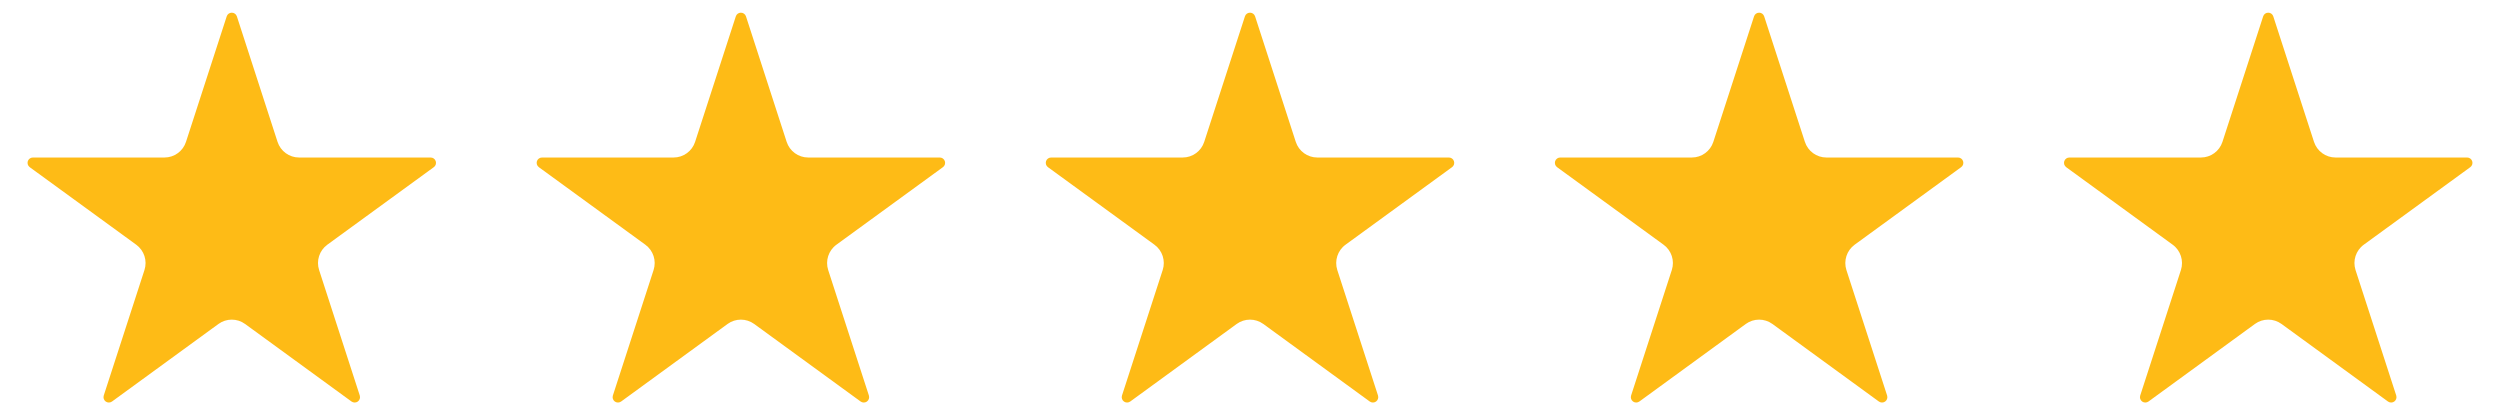 <svg xmlns="http://www.w3.org/2000/svg" xmlns:xlink="http://www.w3.org/1999/xlink" width="300" zoomAndPan="magnify" viewBox="0 0 224.88 37.5" height="50" preserveAspectRatio="xMidYMid meet" version="1.0"><defs><clipPath id="fab056907e"><path d="M 2.285 1.074 L 39.227 1.074 L 39.227 36.285 L 2.285 36.285 Z M 2.285 1.074 " clip-rule="nonzero"/></clipPath><clipPath id="d154f31d62"><path d="M 21.258 1.473 L 24.918 12.766 C 25.191 13.605 25.973 14.176 26.855 14.176 L 38.699 14.176 C 38.906 14.176 39.094 14.309 39.156 14.508 C 39.223 14.707 39.152 14.926 38.98 15.047 L 29.398 22.023 C 28.684 22.543 28.387 23.465 28.66 24.305 L 32.32 35.598 C 32.383 35.797 32.312 36.012 32.145 36.137 C 31.977 36.258 31.75 36.258 31.578 36.137 L 21.996 29.156 C 21.281 28.637 20.316 28.637 19.602 29.156 L 10.02 36.137 C 9.852 36.258 9.621 36.258 9.453 36.137 C 9.285 36.012 9.215 35.797 9.277 35.598 L 12.941 24.305 C 13.215 23.465 12.914 22.543 12.199 22.023 L 2.617 15.047 C 2.449 14.926 2.379 14.707 2.441 14.508 C 2.508 14.309 2.691 14.176 2.902 14.176 L 14.746 14.176 C 15.625 14.176 16.41 13.605 16.68 12.766 L 20.344 1.473 C 20.406 1.273 20.59 1.141 20.801 1.141 C 21.008 1.141 21.191 1.273 21.258 1.473 Z M 21.258 1.473 " clip-rule="nonzero"/></clipPath><clipPath id="06155ab7ce"><path d="M 48.105 1.074 L 85 1.074 L 85 36.285 L 48.105 36.285 Z M 48.105 1.074 " clip-rule="nonzero"/></clipPath><clipPath id="03e1e48eb1"><path d="M 67.078 1.473 L 70.738 12.766 C 71.012 13.605 71.793 14.176 72.676 14.176 L 84.52 14.176 C 84.727 14.176 84.914 14.309 84.977 14.508 C 85.043 14.707 84.973 14.926 84.801 15.047 L 75.219 22.023 C 74.504 22.543 74.207 23.465 74.477 24.305 L 78.141 35.598 C 78.203 35.797 78.133 36.012 77.965 36.137 C 77.797 36.258 77.57 36.258 77.398 36.137 L 67.816 29.156 C 67.102 28.637 66.137 28.637 65.422 29.156 L 55.84 36.137 C 55.672 36.258 55.441 36.258 55.273 36.137 C 55.105 36.012 55.035 35.797 55.098 35.598 L 58.762 24.305 C 59.035 23.465 58.734 22.543 58.02 22.023 L 48.438 15.047 C 48.27 14.926 48.199 14.707 48.262 14.508 C 48.328 14.309 48.512 14.176 48.723 14.176 L 60.566 14.176 C 61.445 14.176 62.23 13.605 62.5 12.766 L 66.164 1.473 C 66.227 1.273 66.41 1.141 66.621 1.141 C 66.828 1.141 67.012 1.273 67.078 1.473 Z M 67.078 1.473 " clip-rule="nonzero"/></clipPath><clipPath id="e564fde0f6"><path d="M 94 1.074 L 130.867 1.074 L 130.867 36.285 L 94 36.285 Z M 94 1.074 " clip-rule="nonzero"/></clipPath><clipPath id="23f85ea8b3"><path d="M 112.898 1.473 L 116.559 12.766 C 116.832 13.605 117.613 14.176 118.496 14.176 L 130.34 14.176 C 130.547 14.176 130.734 14.309 130.797 14.508 C 130.863 14.707 130.793 14.926 130.621 15.047 L 121.039 22.023 C 120.324 22.543 120.027 23.465 120.297 24.305 L 123.961 35.598 C 124.023 35.797 123.953 36.012 123.785 36.137 C 123.617 36.258 123.391 36.258 123.219 36.137 L 113.637 29.156 C 112.922 28.637 111.957 28.637 111.242 29.156 L 101.66 36.137 C 101.492 36.258 101.262 36.258 101.094 36.137 C 100.926 36.012 100.855 35.797 100.918 35.598 L 104.582 24.305 C 104.855 23.465 104.555 22.543 103.84 22.023 L 94.258 15.047 C 94.09 14.926 94.02 14.707 94.082 14.508 C 94.148 14.309 94.332 14.176 94.543 14.176 L 106.387 14.176 C 107.266 14.176 108.051 13.605 108.32 12.766 L 111.984 1.473 C 112.047 1.273 112.23 1.141 112.441 1.141 C 112.648 1.141 112.832 1.273 112.898 1.473 Z M 112.898 1.473 " clip-rule="nonzero"/></clipPath><clipPath id="0e421d22ad"><path d="M 139.746 1.074 L 176.688 1.074 L 176.688 36.285 L 139.746 36.285 Z M 139.746 1.074 " clip-rule="nonzero"/></clipPath><clipPath id="1d0e7a2c2a"><path d="M 158.715 1.473 L 162.379 12.766 C 162.652 13.605 163.434 14.176 164.316 14.176 L 176.16 14.176 C 176.367 14.176 176.555 14.309 176.617 14.508 C 176.684 14.707 176.613 14.926 176.441 15.047 L 166.859 22.023 C 166.145 22.543 165.848 23.465 166.117 24.305 L 169.781 35.598 C 169.844 35.797 169.773 36.012 169.605 36.137 C 169.438 36.258 169.211 36.258 169.039 36.137 L 159.457 29.156 C 158.742 28.637 157.777 28.637 157.062 29.156 L 147.48 36.137 C 147.312 36.258 147.082 36.258 146.914 36.137 C 146.746 36.012 146.676 35.797 146.738 35.598 L 150.402 24.305 C 150.676 23.465 150.375 22.543 149.66 22.023 L 140.078 15.047 C 139.91 14.926 139.84 14.707 139.902 14.508 C 139.969 14.309 140.152 14.176 140.359 14.176 L 152.207 14.176 C 153.086 14.176 153.871 13.605 154.141 12.766 L 157.805 1.473 C 157.867 1.273 158.051 1.141 158.262 1.141 C 158.469 1.141 158.652 1.273 158.715 1.473 Z M 158.715 1.473 " clip-rule="nonzero"/></clipPath><clipPath id="7dfbbde319"><path d="M 185.566 1.074 L 222.508 1.074 L 222.508 36.285 L 185.566 36.285 Z M 185.566 1.074 " clip-rule="nonzero"/></clipPath><clipPath id="147ef21f01"><path d="M 204.535 1.473 L 208.199 12.766 C 208.473 13.605 209.254 14.176 210.137 14.176 L 221.98 14.176 C 222.188 14.176 222.371 14.309 222.438 14.508 C 222.504 14.707 222.434 14.926 222.262 15.047 L 212.68 22.023 C 211.965 22.543 211.668 23.465 211.938 24.305 L 215.602 35.598 C 215.664 35.797 215.594 36.012 215.426 36.137 C 215.258 36.258 215.027 36.258 214.859 36.137 L 205.277 29.156 C 204.562 28.637 203.598 28.637 202.883 29.156 L 193.301 36.137 C 193.133 36.258 192.902 36.258 192.734 36.137 C 192.566 36.012 192.496 35.797 192.559 35.598 L 196.223 24.305 C 196.492 23.465 196.195 22.543 195.48 22.023 L 185.898 15.047 C 185.73 14.926 185.66 14.707 185.723 14.508 C 185.789 14.309 185.973 14.176 186.18 14.176 L 198.027 14.176 C 198.906 14.176 199.691 13.605 199.961 12.766 L 203.625 1.473 C 203.688 1.273 203.871 1.141 204.082 1.141 C 204.289 1.141 204.473 1.273 204.535 1.473 Z M 204.535 1.473 " clip-rule="nonzero"/></clipPath></defs><g clip-path="url(#fab056907e)"><g clip-path="url(#d154f31d62)"><path fill="#febb16" d="M 1.422 0.066 L 40.238 0.066 L 40.238 37.008 L 1.422 37.008 Z M 1.422 0.066 " fill-opacity="1" fill-rule="nonzero"/></g></g><g clip-path="url(#06155ab7ce)"><g clip-path="url(#03e1e48eb1)"><path fill="#febb16" d="M 47.242 0.066 L 86.059 0.066 L 86.059 37.008 L 47.242 37.008 Z M 47.242 0.066 " fill-opacity="1" fill-rule="nonzero"/></g></g><g clip-path="url(#e564fde0f6)"><g clip-path="url(#23f85ea8b3)"><path fill="#febb16" d="M 93.062 0.066 L 131.879 0.066 L 131.879 37.008 L 93.062 37.008 Z M 93.062 0.066 " fill-opacity="1" fill-rule="nonzero"/></g></g><g clip-path="url(#0e421d22ad)"><g clip-path="url(#1d0e7a2c2a)"><path fill="#febb16" d="M 138.883 0.066 L 177.699 0.066 L 177.699 37.008 L 138.883 37.008 Z M 138.883 0.066 " fill-opacity="1" fill-rule="nonzero"/></g></g><g clip-path="url(#7dfbbde319)"><g clip-path="url(#147ef21f01)"><path fill="#febb16" d="M 184.703 0.066 L 223.52 0.066 L 223.52 37.008 L 184.703 37.008 Z M 184.703 0.066 " fill-opacity="1" fill-rule="nonzero"/></g></g></svg>